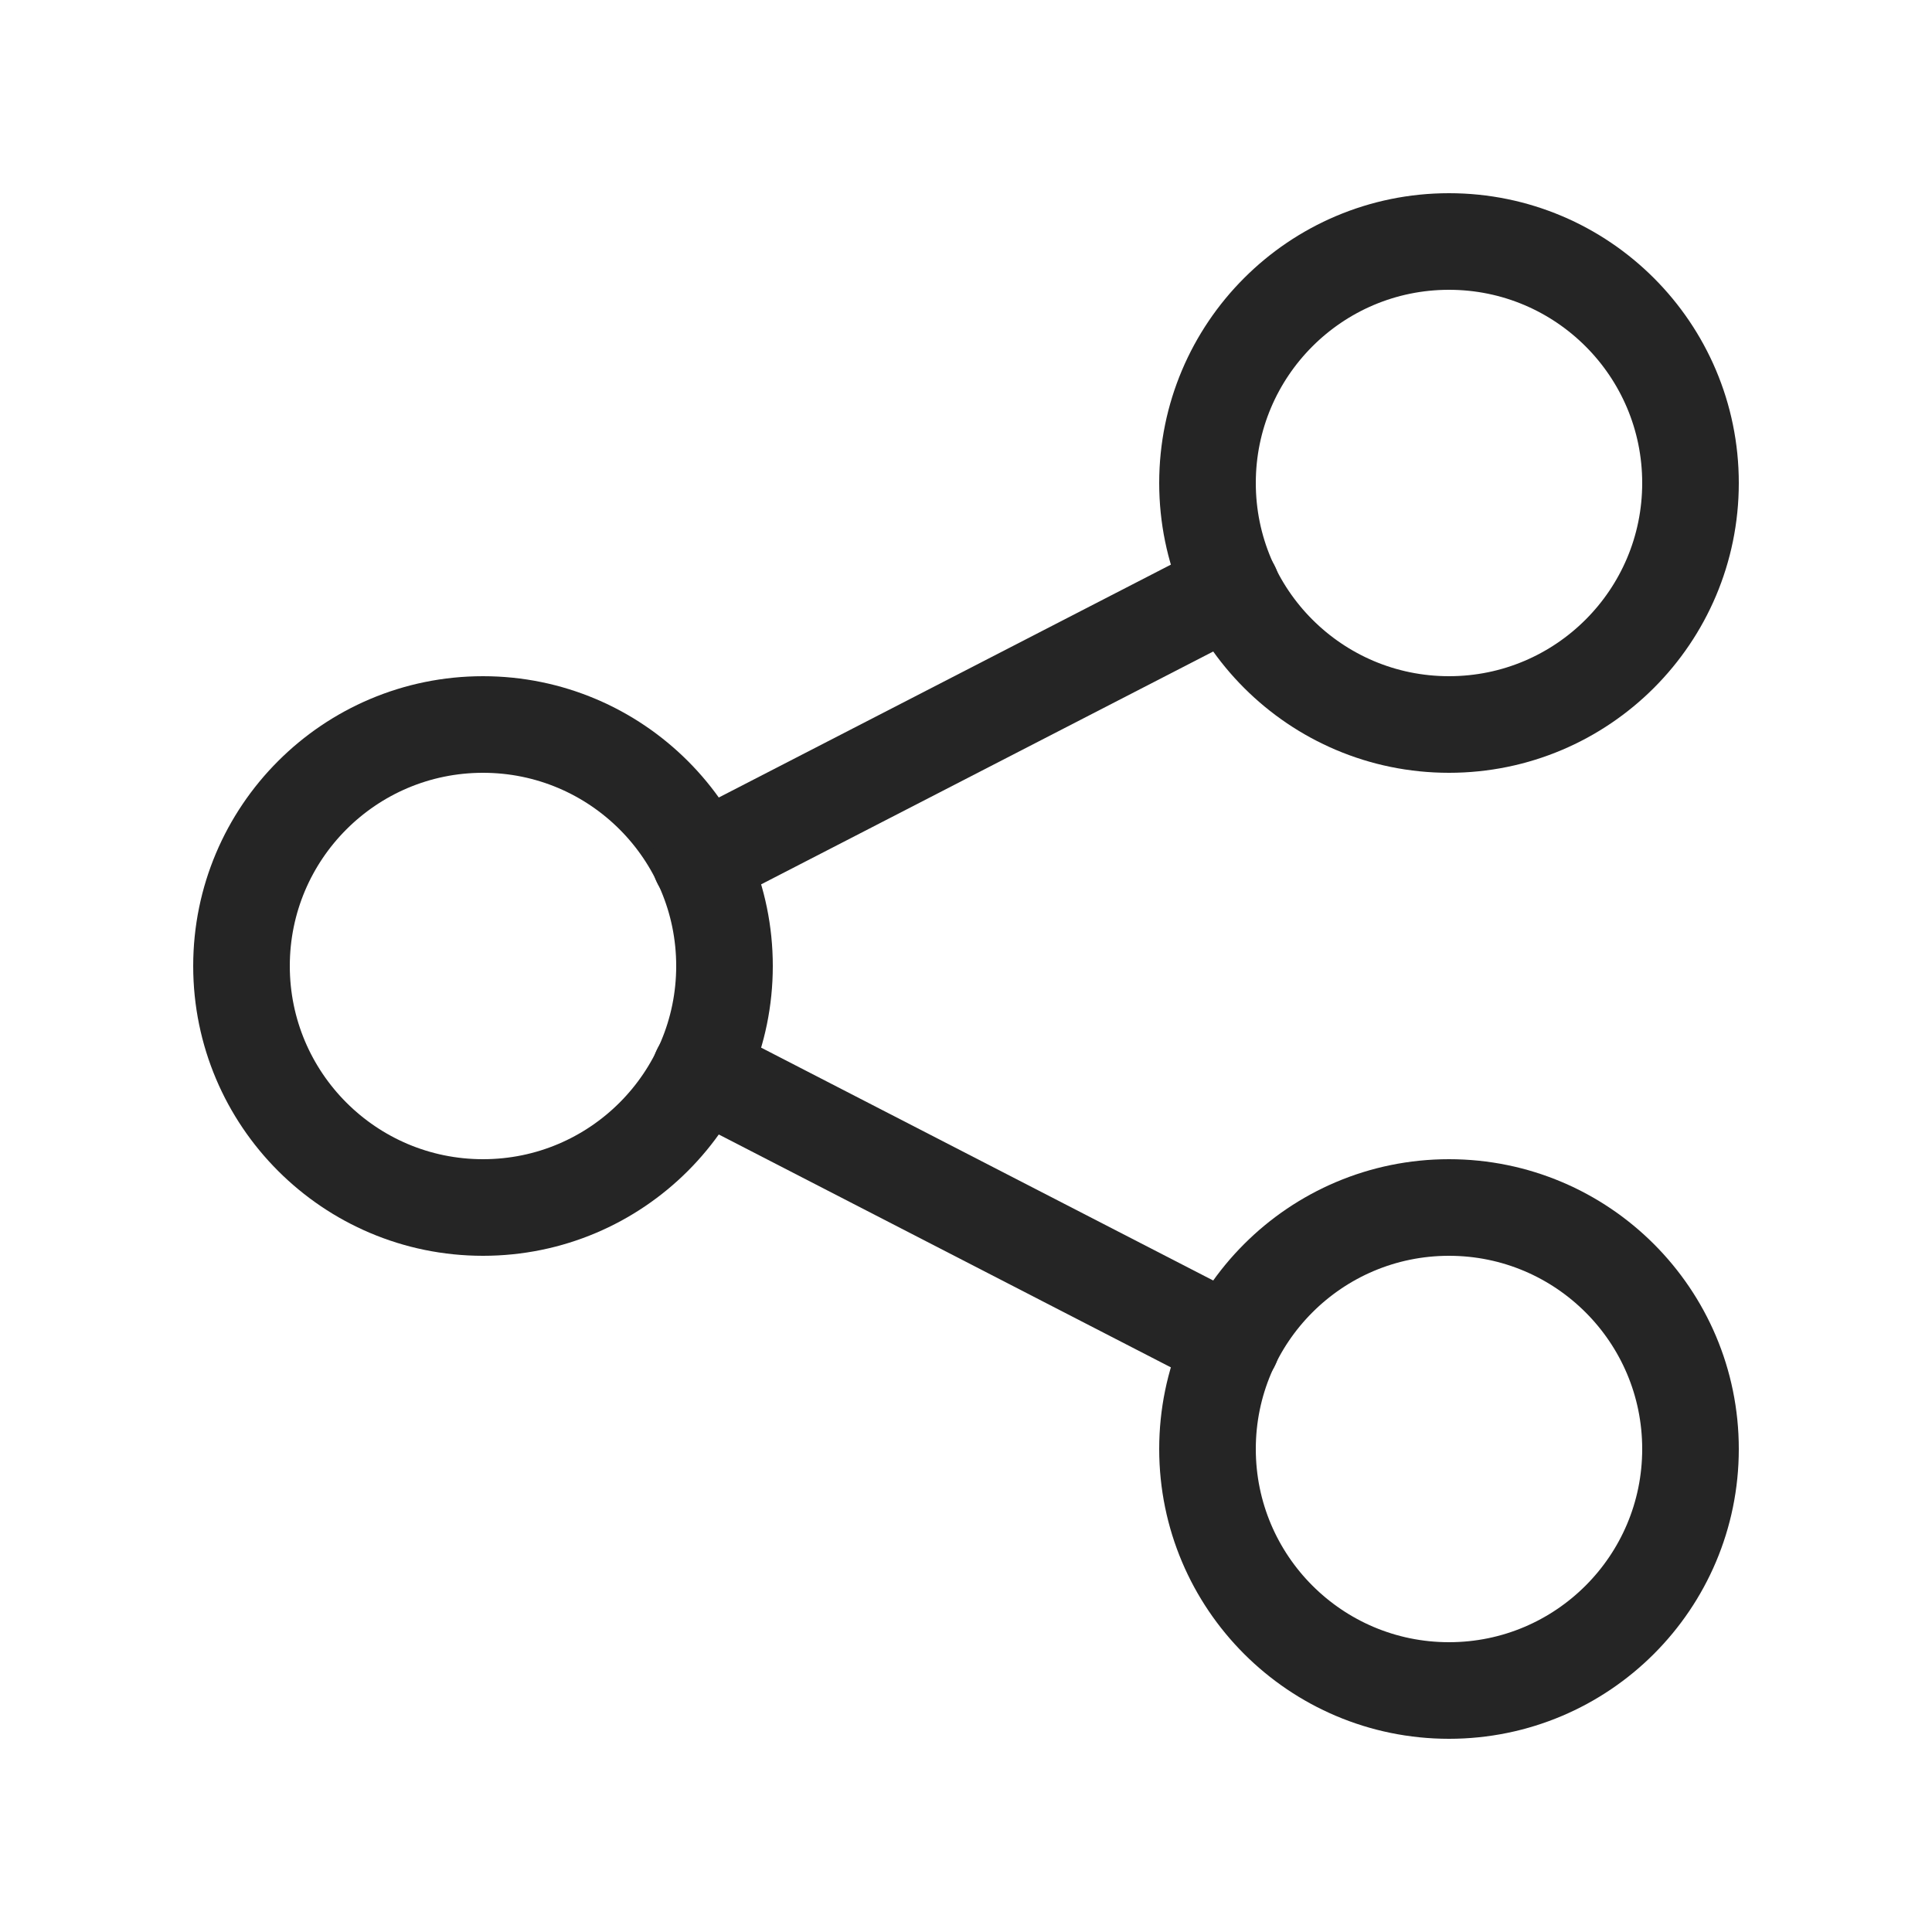 <svg xmlns="http://www.w3.org/2000/svg" width="40" height="40" viewBox="0 0 40 40" fill="none"><g clip-path="url(#clip0_37_251)"><path d="M10 25C12.761 25 15 22.761 15 20C15 17.239 12.761 15 10 15C7.239 15 5 17.239 5 20C5 22.761 7.239 25 10 25Z" stroke="#252525" stroke-width="2" stroke-linecap="round" stroke-linejoin="round"></path><path d="M30 15C32.761 15 35 12.761 35 10C35 7.239 32.761 5 30 5C27.239 5 25 7.239 25 10C25 12.761 27.239 15 30 15Z" stroke="#252525" stroke-width="2" stroke-linecap="round" stroke-linejoin="round"></path><path d="M30 35C32.761 35 35 32.761 35 30C35 27.239 32.761 25 30 25C27.239 25 25 27.239 25 30C25 32.761 27.239 35 30 35Z" stroke="#252525" stroke-width="2" stroke-linecap="round" stroke-linejoin="round"></path><path d="M14.5 17.833L25.5 12.167" stroke="#252525" stroke-width="2" stroke-linecap="round" stroke-linejoin="round"></path><path d="M14.5 22.167L25.5 27.833" stroke="#252525" stroke-width="2" stroke-linecap="round" stroke-linejoin="round"></path></g><defs><clipPath id="clip0_37_251"><rect width="40" height="40" fill="white"></rect></clipPath></defs></svg>